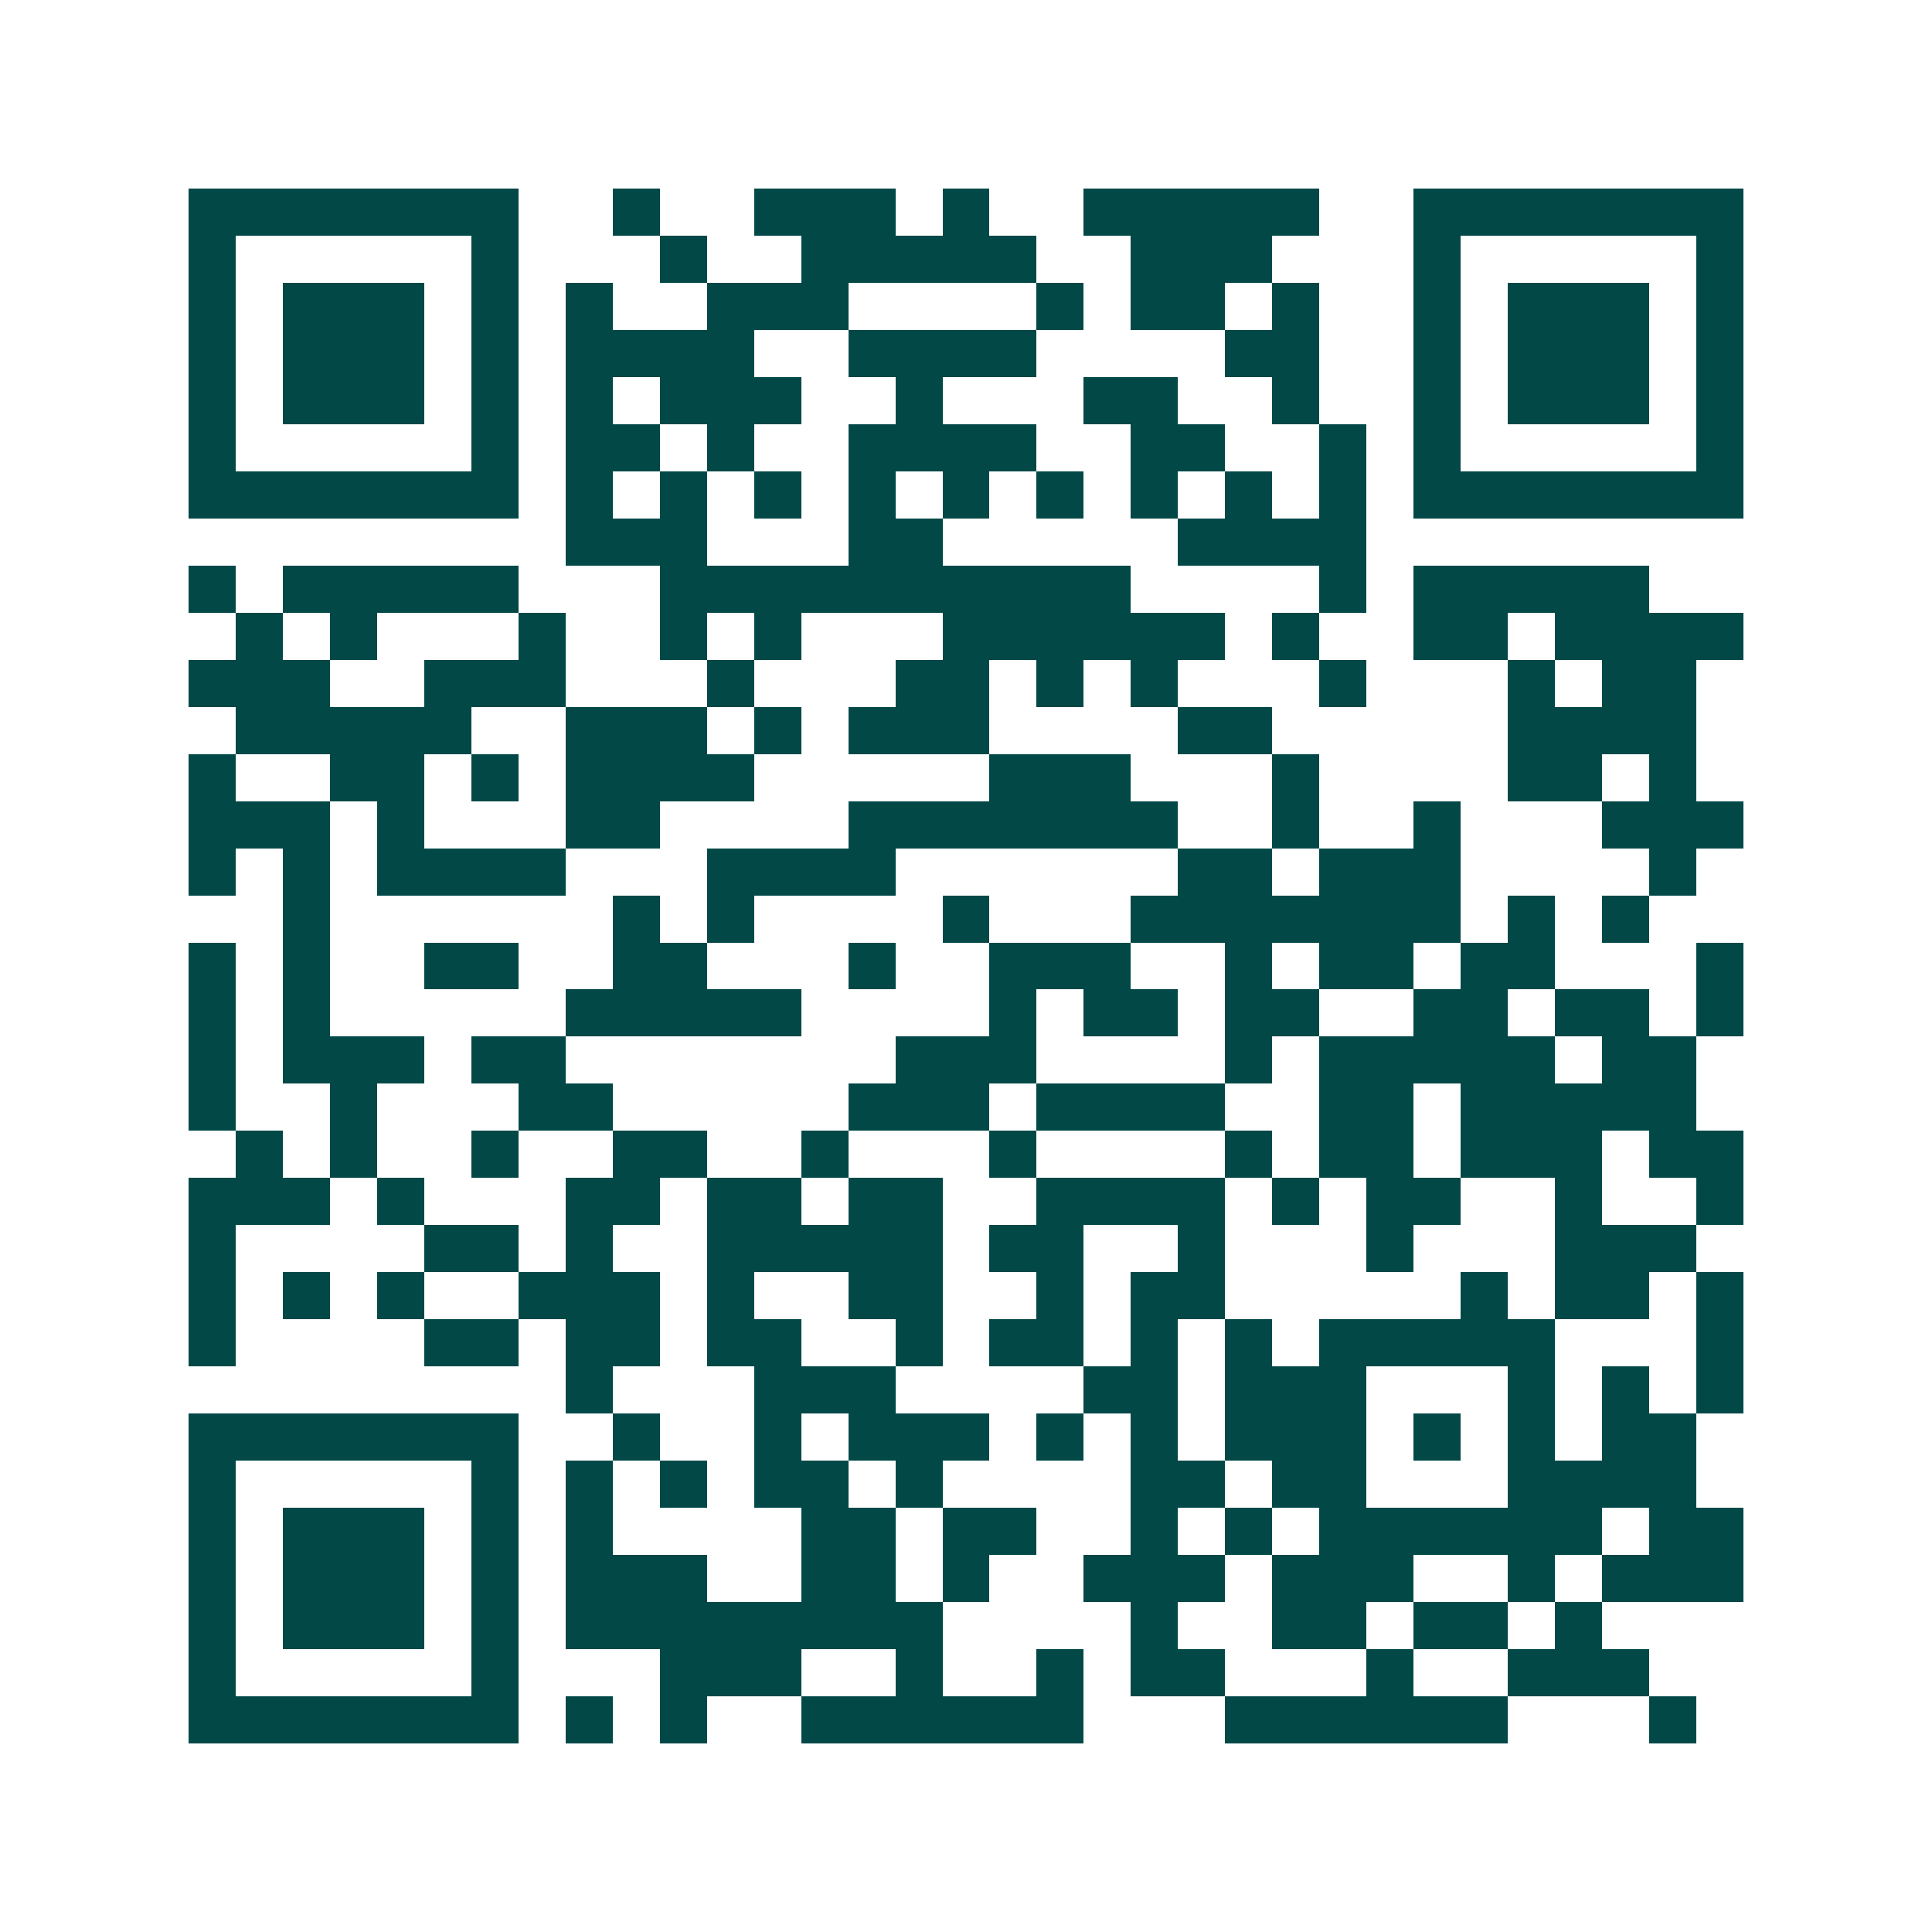 <svg xmlns="http://www.w3.org/2000/svg" width="200" height="200" viewBox="0 0 41 41" shape-rendering="crispEdges"><path fill="#ffffff" d="M0 0h41v41H0z"/><path stroke="#014847" d="M4 4.5h7m2 0h1m2 0h3m1 0h1m2 0h5m2 0h7M4 5.5h1m5 0h1m3 0h1m2 0h5m2 0h3m3 0h1m5 0h1M4 6.5h1m1 0h3m1 0h1m1 0h1m2 0h3m4 0h1m1 0h2m1 0h1m2 0h1m1 0h3m1 0h1M4 7.5h1m1 0h3m1 0h1m1 0h4m2 0h4m4 0h2m2 0h1m1 0h3m1 0h1M4 8.5h1m1 0h3m1 0h1m1 0h1m1 0h3m2 0h1m3 0h2m2 0h1m2 0h1m1 0h3m1 0h1M4 9.5h1m5 0h1m1 0h2m1 0h1m2 0h4m2 0h2m2 0h1m1 0h1m5 0h1M4 10.5h7m1 0h1m1 0h1m1 0h1m1 0h1m1 0h1m1 0h1m1 0h1m1 0h1m1 0h1m1 0h7M12 11.5h3m3 0h2m5 0h4M4 12.5h1m1 0h5m3 0h10m4 0h1m1 0h5M5 13.5h1m1 0h1m3 0h1m2 0h1m1 0h1m3 0h6m1 0h1m2 0h2m1 0h4M4 14.5h3m2 0h3m3 0h1m3 0h2m1 0h1m1 0h1m3 0h1m3 0h1m1 0h2M5 15.5h5m2 0h3m1 0h1m1 0h3m4 0h2m5 0h4M4 16.5h1m2 0h2m1 0h1m1 0h4m5 0h3m3 0h1m4 0h2m1 0h1M4 17.5h3m1 0h1m3 0h2m4 0h7m2 0h1m2 0h1m3 0h3M4 18.5h1m1 0h1m1 0h4m3 0h4m6 0h2m1 0h3m4 0h1M6 19.5h1m6 0h1m1 0h1m4 0h1m3 0h7m1 0h1m1 0h1M4 20.5h1m1 0h1m2 0h2m2 0h2m3 0h1m2 0h3m2 0h1m1 0h2m1 0h2m3 0h1M4 21.5h1m1 0h1m5 0h5m4 0h1m1 0h2m1 0h2m2 0h2m1 0h2m1 0h1M4 22.5h1m1 0h3m1 0h2m7 0h3m4 0h1m1 0h5m1 0h2M4 23.5h1m2 0h1m3 0h2m5 0h3m1 0h4m2 0h2m1 0h5M5 24.5h1m1 0h1m2 0h1m2 0h2m2 0h1m3 0h1m4 0h1m1 0h2m1 0h3m1 0h2M4 25.5h3m1 0h1m3 0h2m1 0h2m1 0h2m2 0h4m1 0h1m1 0h2m2 0h1m2 0h1M4 26.5h1m4 0h2m1 0h1m2 0h5m1 0h2m2 0h1m3 0h1m3 0h3M4 27.5h1m1 0h1m1 0h1m2 0h3m1 0h1m2 0h2m2 0h1m1 0h2m5 0h1m1 0h2m1 0h1M4 28.5h1m4 0h2m1 0h2m1 0h2m2 0h1m1 0h2m1 0h1m1 0h1m1 0h5m3 0h1M12 29.5h1m3 0h3m4 0h2m1 0h3m3 0h1m1 0h1m1 0h1M4 30.5h7m2 0h1m2 0h1m1 0h3m1 0h1m1 0h1m1 0h3m1 0h1m1 0h1m1 0h2M4 31.5h1m5 0h1m1 0h1m1 0h1m1 0h2m1 0h1m4 0h2m1 0h2m3 0h4M4 32.5h1m1 0h3m1 0h1m1 0h1m4 0h2m1 0h2m2 0h1m1 0h1m1 0h6m1 0h2M4 33.5h1m1 0h3m1 0h1m1 0h3m2 0h2m1 0h1m2 0h3m1 0h3m2 0h1m1 0h3M4 34.5h1m1 0h3m1 0h1m1 0h8m4 0h1m2 0h2m1 0h2m1 0h1M4 35.5h1m5 0h1m3 0h3m2 0h1m2 0h1m1 0h2m3 0h1m2 0h3M4 36.5h7m1 0h1m1 0h1m2 0h6m3 0h6m3 0h1"/></svg>
